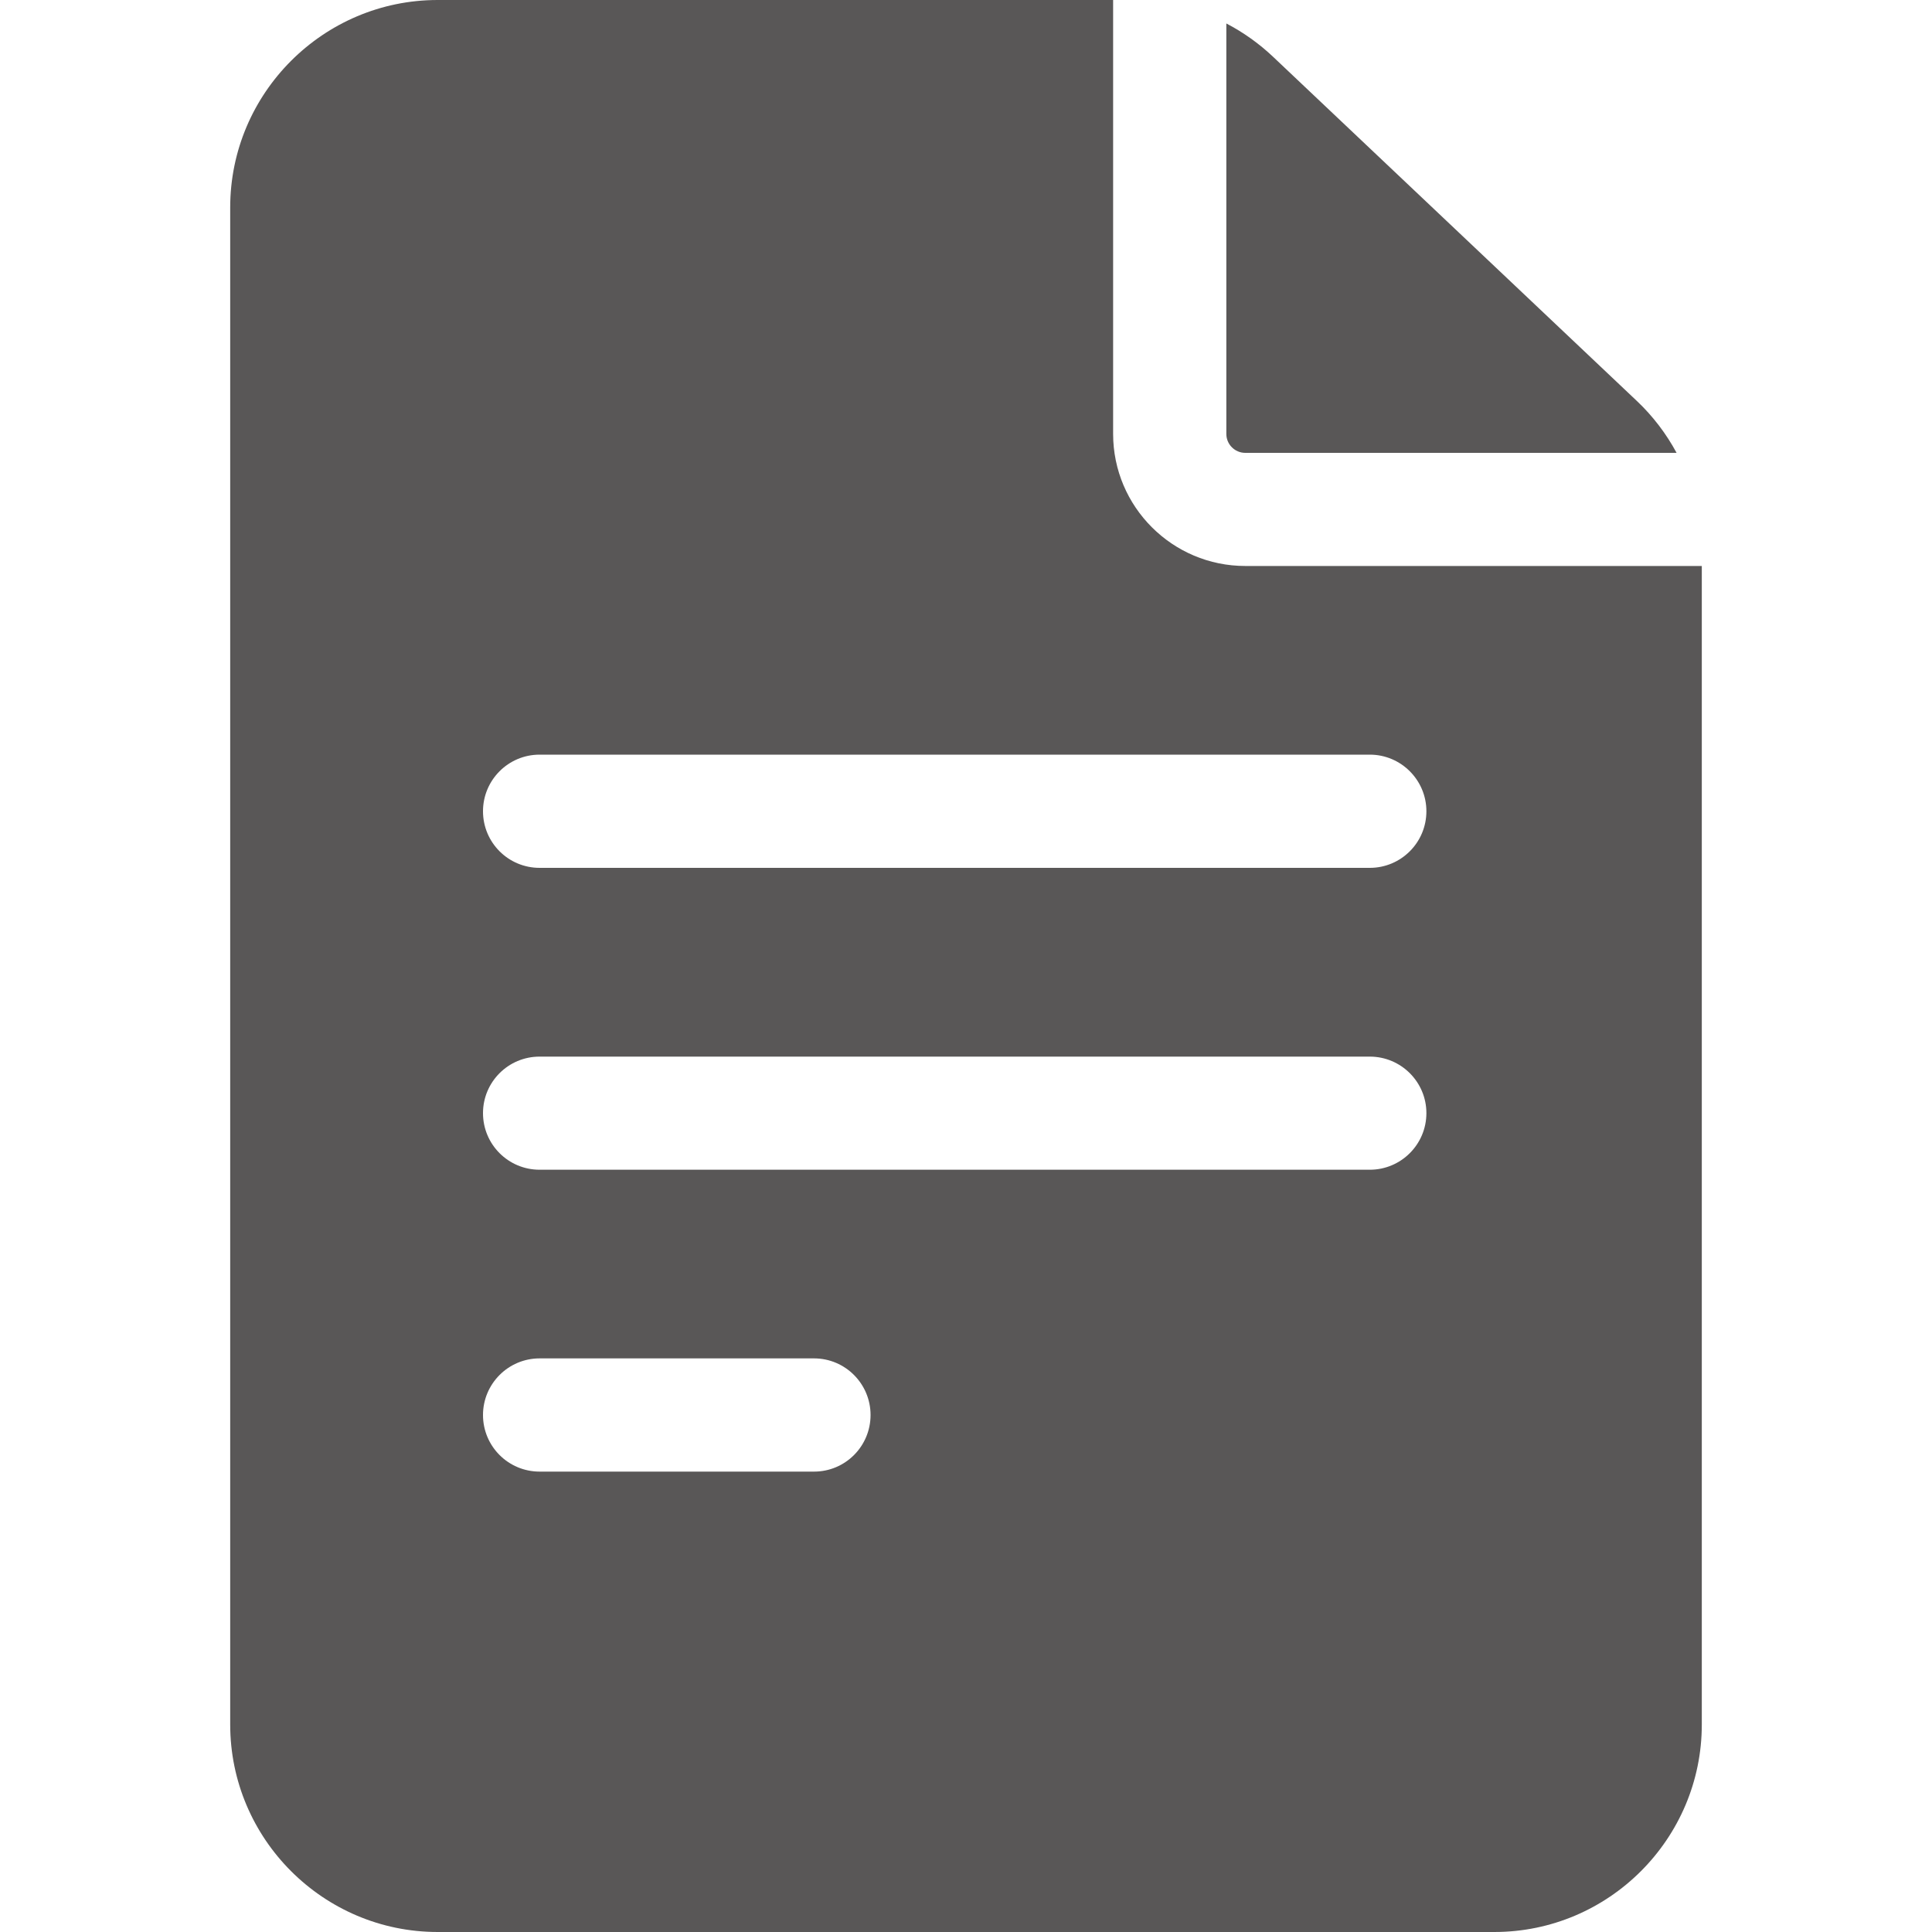 <svg width="20" height="20" viewBox="0 0 20 20" fill="none" xmlns="http://www.w3.org/2000/svg">
<path d="M12.891 5.859C12.137 5.859 11.523 5.246 11.523 4.492V0H4.531C3.347 0 2.383 0.964 2.383 2.148V17.852C2.383 19.036 3.347 20 4.531 20H15.469C16.653 20 17.617 19.036 17.617 17.852V5.859H12.891ZM5.586 14.062H8.427C8.75 14.062 9.012 14.325 9.012 14.648C9.012 14.972 8.75 15.234 8.427 15.234H5.586C5.262 15.234 5 14.972 5 14.648C5 14.325 5.262 14.062 5.586 14.062ZM5 11.523C5 11.2 5.262 10.938 5.586 10.938H14.18C14.503 10.938 14.766 11.2 14.766 11.523C14.766 11.847 14.503 12.109 14.18 12.109H5.586C5.262 12.109 5 11.847 5 11.523ZM14.18 7.812C14.503 7.812 14.766 8.075 14.766 8.398C14.766 8.722 14.503 8.984 14.18 8.984H5.586C5.262 8.984 5 8.722 5 8.398C5 8.075 5.262 7.812 5.586 7.812H14.18Z" fill="#595757"/>
<path d="M12.695 4.492C12.695 4.6 12.783 4.688 12.891 4.688H17.356C17.249 4.49 17.111 4.308 16.945 4.151L13.179 0.588C13.033 0.45 12.87 0.334 12.695 0.243V4.492H12.695Z" fill="#595757"/>
</svg>
